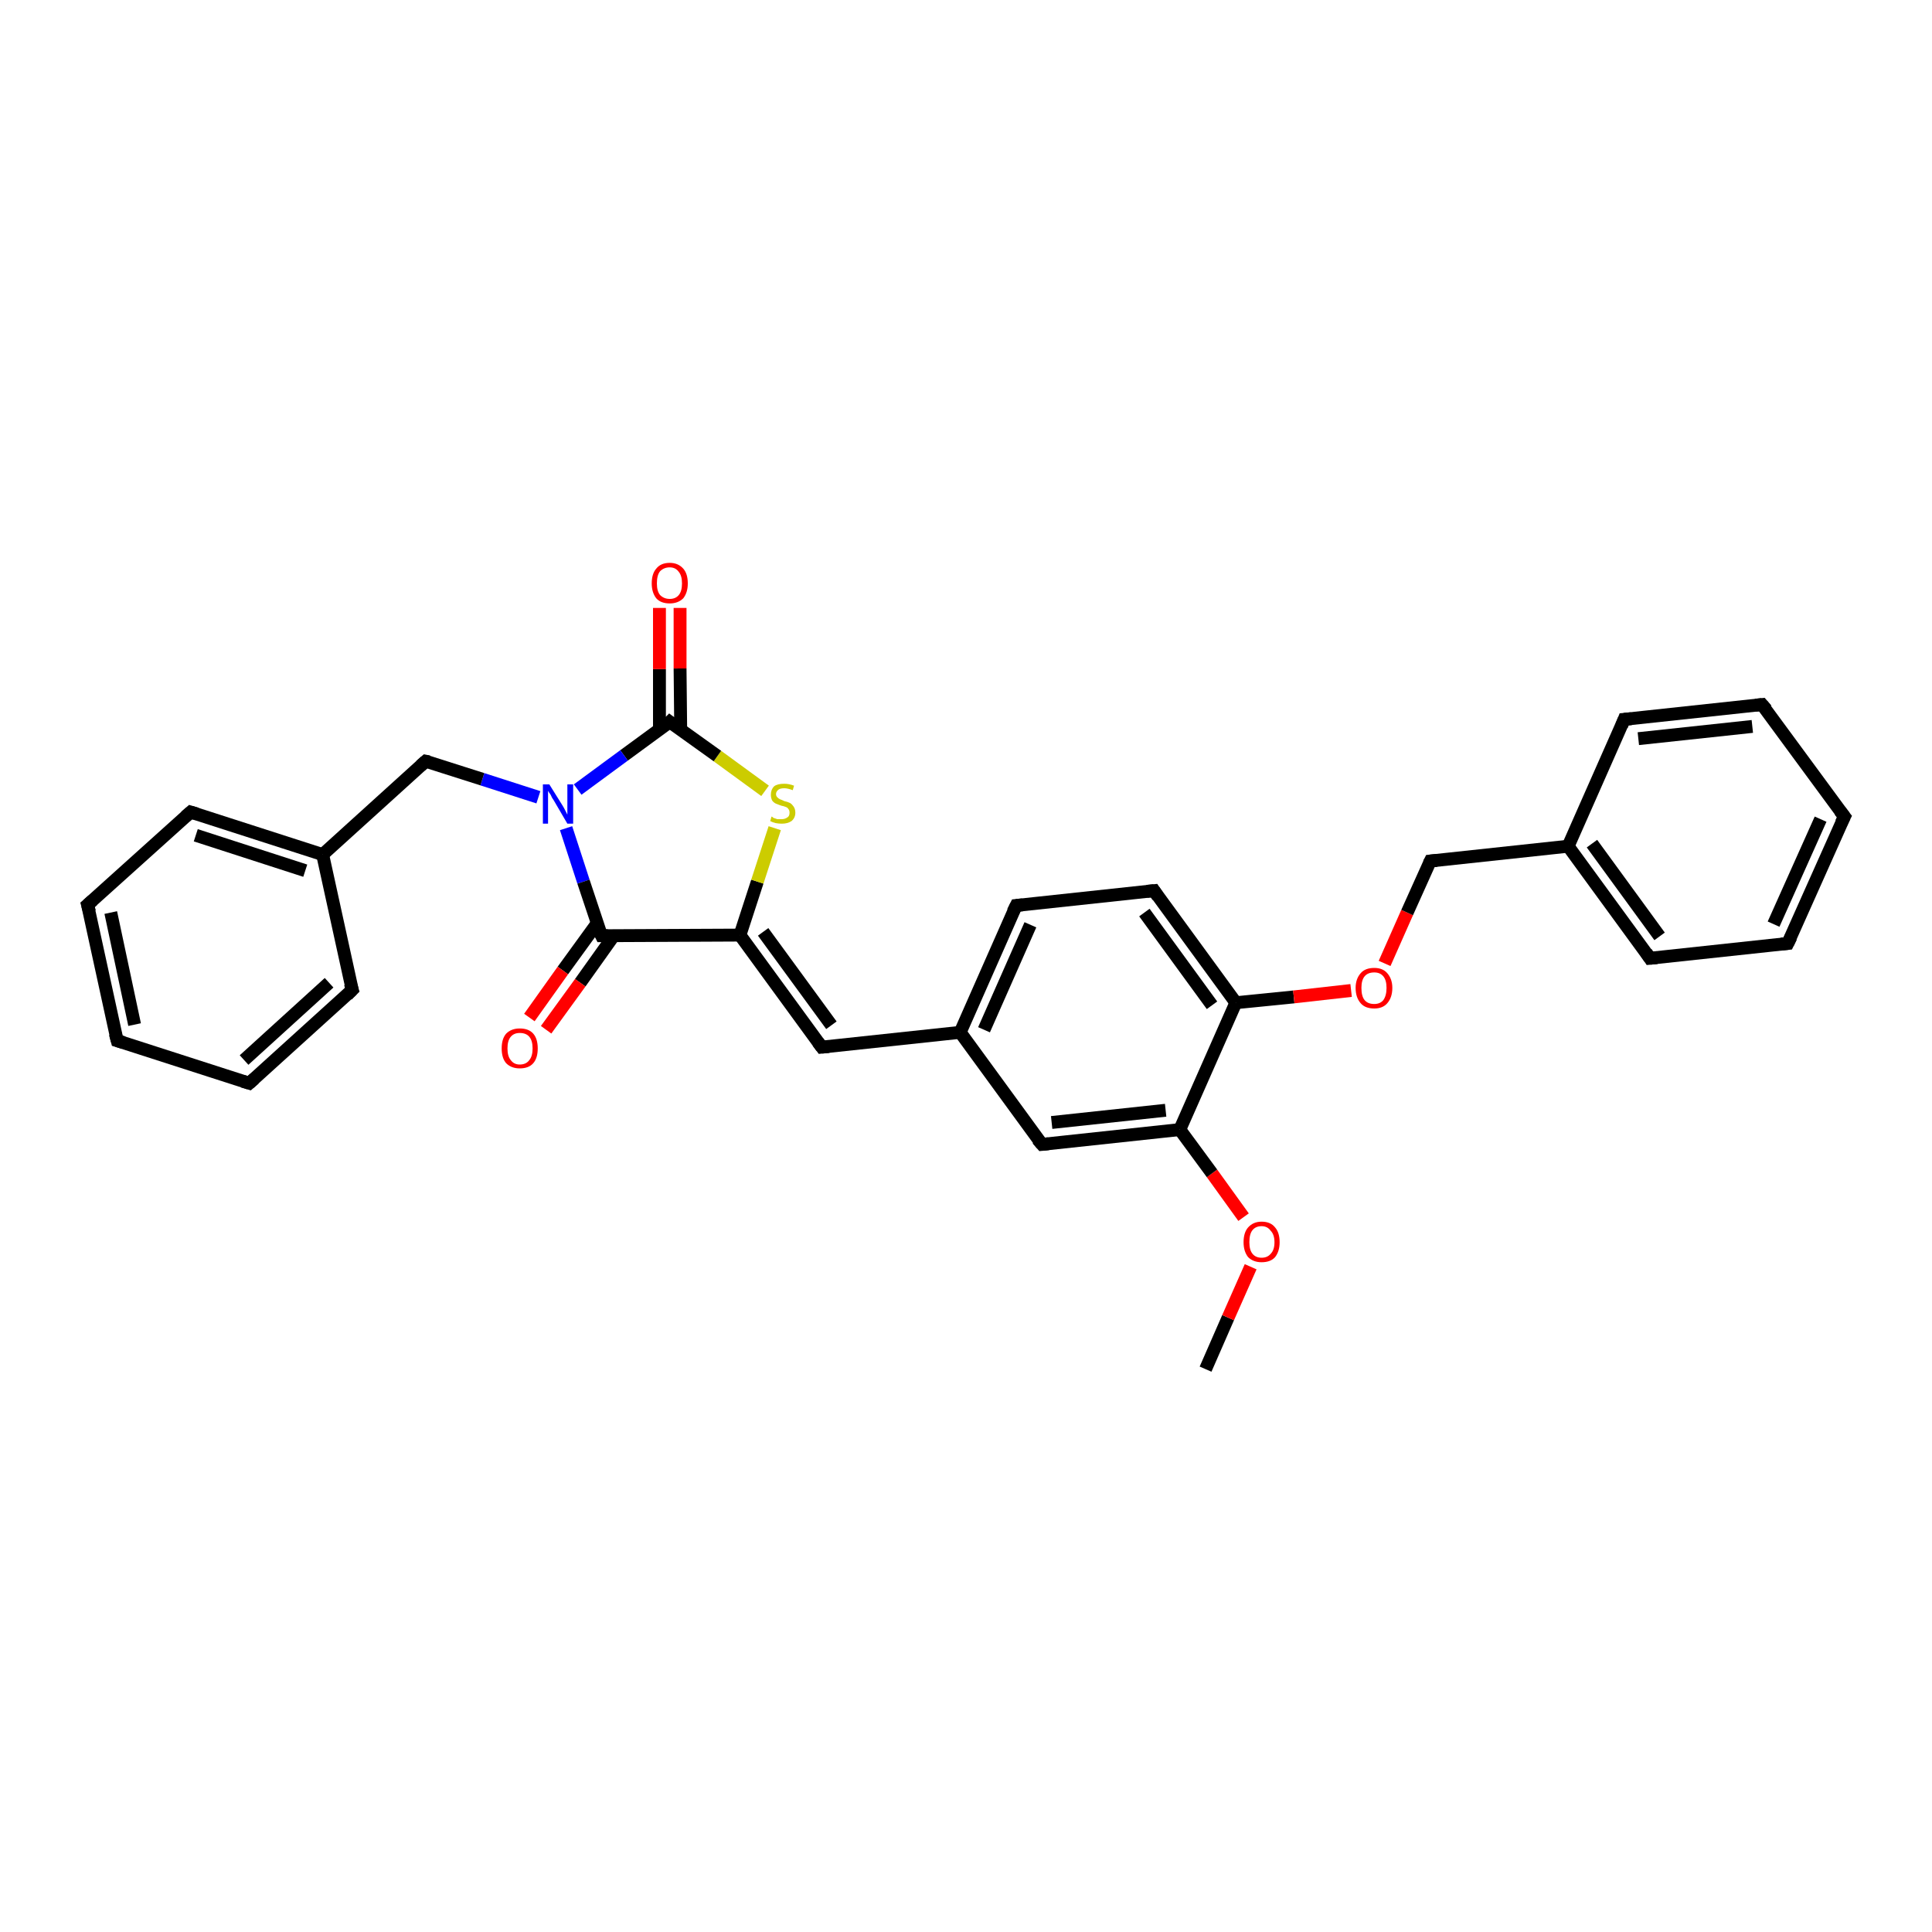 <?xml version='1.0' encoding='iso-8859-1'?>
<svg version='1.1' baseProfile='full'
              xmlns='http://www.w3.org/2000/svg'
                      xmlns:rdkit='http://www.rdkit.org/xml'
                      xmlns:xlink='http://www.w3.org/1999/xlink'
                  xml:space='preserve'
width='300px' height='300px' viewBox='0 0 300 300'>
<!-- END OF HEADER -->
<rect style='opacity:1.0;fill:#FFFFFF;stroke:none' width='300.0' height='300.0' x='0.0' y='0.0'> </rect>
<path class='bond-0 atom-0 atom-1' d='M 187.2,212.6 L 190.7,204.6' style='fill:none;fill-rule:evenodd;stroke:#000000;stroke-width:2.0px;stroke-linecap:butt;stroke-linejoin:miter;stroke-opacity:1' />
<path class='bond-0 atom-0 atom-1' d='M 190.7,204.6 L 194.2,196.7' style='fill:none;fill-rule:evenodd;stroke:#FF0000;stroke-width:2.0px;stroke-linecap:butt;stroke-linejoin:miter;stroke-opacity:1' />
<path class='bond-1 atom-1 atom-2' d='M 193.1,189.0 L 188.2,182.2' style='fill:none;fill-rule:evenodd;stroke:#FF0000;stroke-width:2.0px;stroke-linecap:butt;stroke-linejoin:miter;stroke-opacity:1' />
<path class='bond-1 atom-1 atom-2' d='M 188.2,182.2 L 183.2,175.4' style='fill:none;fill-rule:evenodd;stroke:#000000;stroke-width:2.0px;stroke-linecap:butt;stroke-linejoin:miter;stroke-opacity:1' />
<path class='bond-2 atom-2 atom-3' d='M 183.2,175.4 L 161.8,177.7' style='fill:none;fill-rule:evenodd;stroke:#000000;stroke-width:2.0px;stroke-linecap:butt;stroke-linejoin:miter;stroke-opacity:1' />
<path class='bond-2 atom-2 atom-3' d='M 181.0,172.4 L 163.3,174.3' style='fill:none;fill-rule:evenodd;stroke:#000000;stroke-width:2.0px;stroke-linecap:butt;stroke-linejoin:miter;stroke-opacity:1' />
<path class='bond-3 atom-3 atom-4' d='M 161.8,177.7 L 149.1,160.3' style='fill:none;fill-rule:evenodd;stroke:#000000;stroke-width:2.0px;stroke-linecap:butt;stroke-linejoin:miter;stroke-opacity:1' />
<path class='bond-4 atom-4 atom-5' d='M 149.1,160.3 L 127.6,162.6' style='fill:none;fill-rule:evenodd;stroke:#000000;stroke-width:2.0px;stroke-linecap:butt;stroke-linejoin:miter;stroke-opacity:1' />
<path class='bond-5 atom-5 atom-6' d='M 127.6,162.6 L 114.9,145.2' style='fill:none;fill-rule:evenodd;stroke:#000000;stroke-width:2.0px;stroke-linecap:butt;stroke-linejoin:miter;stroke-opacity:1' />
<path class='bond-5 atom-5 atom-6' d='M 129.1,159.2 L 118.5,144.7' style='fill:none;fill-rule:evenodd;stroke:#000000;stroke-width:2.0px;stroke-linecap:butt;stroke-linejoin:miter;stroke-opacity:1' />
<path class='bond-6 atom-6 atom-7' d='M 114.9,145.2 L 117.6,136.9' style='fill:none;fill-rule:evenodd;stroke:#000000;stroke-width:2.0px;stroke-linecap:butt;stroke-linejoin:miter;stroke-opacity:1' />
<path class='bond-6 atom-6 atom-7' d='M 117.6,136.9 L 120.3,128.6' style='fill:none;fill-rule:evenodd;stroke:#CCCC00;stroke-width:2.0px;stroke-linecap:butt;stroke-linejoin:miter;stroke-opacity:1' />
<path class='bond-7 atom-7 atom-8' d='M 118.8,122.8 L 111.4,117.4' style='fill:none;fill-rule:evenodd;stroke:#CCCC00;stroke-width:2.0px;stroke-linecap:butt;stroke-linejoin:miter;stroke-opacity:1' />
<path class='bond-7 atom-7 atom-8' d='M 111.4,117.4 L 104.0,112.1' style='fill:none;fill-rule:evenodd;stroke:#000000;stroke-width:2.0px;stroke-linecap:butt;stroke-linejoin:miter;stroke-opacity:1' />
<path class='bond-8 atom-8 atom-9' d='M 105.7,113.3 L 105.6,103.8' style='fill:none;fill-rule:evenodd;stroke:#000000;stroke-width:2.0px;stroke-linecap:butt;stroke-linejoin:miter;stroke-opacity:1' />
<path class='bond-8 atom-8 atom-9' d='M 105.6,103.8 L 105.6,94.4' style='fill:none;fill-rule:evenodd;stroke:#FF0000;stroke-width:2.0px;stroke-linecap:butt;stroke-linejoin:miter;stroke-opacity:1' />
<path class='bond-8 atom-8 atom-9' d='M 102.4,113.3 L 102.4,103.9' style='fill:none;fill-rule:evenodd;stroke:#000000;stroke-width:2.0px;stroke-linecap:butt;stroke-linejoin:miter;stroke-opacity:1' />
<path class='bond-8 atom-8 atom-9' d='M 102.4,103.9 L 102.4,94.4' style='fill:none;fill-rule:evenodd;stroke:#FF0000;stroke-width:2.0px;stroke-linecap:butt;stroke-linejoin:miter;stroke-opacity:1' />
<path class='bond-9 atom-8 atom-10' d='M 104.0,112.1 L 96.9,117.3' style='fill:none;fill-rule:evenodd;stroke:#000000;stroke-width:2.0px;stroke-linecap:butt;stroke-linejoin:miter;stroke-opacity:1' />
<path class='bond-9 atom-8 atom-10' d='M 96.9,117.3 L 89.7,122.6' style='fill:none;fill-rule:evenodd;stroke:#0000FF;stroke-width:2.0px;stroke-linecap:butt;stroke-linejoin:miter;stroke-opacity:1' />
<path class='bond-10 atom-10 atom-11' d='M 83.6,123.8 L 74.9,121.0' style='fill:none;fill-rule:evenodd;stroke:#0000FF;stroke-width:2.0px;stroke-linecap:butt;stroke-linejoin:miter;stroke-opacity:1' />
<path class='bond-10 atom-10 atom-11' d='M 74.9,121.0 L 66.1,118.2' style='fill:none;fill-rule:evenodd;stroke:#000000;stroke-width:2.0px;stroke-linecap:butt;stroke-linejoin:miter;stroke-opacity:1' />
<path class='bond-11 atom-11 atom-12' d='M 66.1,118.2 L 50.1,132.7' style='fill:none;fill-rule:evenodd;stroke:#000000;stroke-width:2.0px;stroke-linecap:butt;stroke-linejoin:miter;stroke-opacity:1' />
<path class='bond-12 atom-12 atom-13' d='M 50.1,132.7 L 29.6,126.1' style='fill:none;fill-rule:evenodd;stroke:#000000;stroke-width:2.0px;stroke-linecap:butt;stroke-linejoin:miter;stroke-opacity:1' />
<path class='bond-12 atom-12 atom-13' d='M 47.4,135.2 L 30.4,129.7' style='fill:none;fill-rule:evenodd;stroke:#000000;stroke-width:2.0px;stroke-linecap:butt;stroke-linejoin:miter;stroke-opacity:1' />
<path class='bond-13 atom-13 atom-14' d='M 29.6,126.1 L 13.6,140.5' style='fill:none;fill-rule:evenodd;stroke:#000000;stroke-width:2.0px;stroke-linecap:butt;stroke-linejoin:miter;stroke-opacity:1' />
<path class='bond-14 atom-14 atom-15' d='M 13.6,140.5 L 18.2,161.6' style='fill:none;fill-rule:evenodd;stroke:#000000;stroke-width:2.0px;stroke-linecap:butt;stroke-linejoin:miter;stroke-opacity:1' />
<path class='bond-14 atom-14 atom-15' d='M 17.2,141.7 L 20.9,159.1' style='fill:none;fill-rule:evenodd;stroke:#000000;stroke-width:2.0px;stroke-linecap:butt;stroke-linejoin:miter;stroke-opacity:1' />
<path class='bond-15 atom-15 atom-16' d='M 18.2,161.6 L 38.7,168.2' style='fill:none;fill-rule:evenodd;stroke:#000000;stroke-width:2.0px;stroke-linecap:butt;stroke-linejoin:miter;stroke-opacity:1' />
<path class='bond-16 atom-16 atom-17' d='M 38.7,168.2 L 54.7,153.7' style='fill:none;fill-rule:evenodd;stroke:#000000;stroke-width:2.0px;stroke-linecap:butt;stroke-linejoin:miter;stroke-opacity:1' />
<path class='bond-16 atom-16 atom-17' d='M 37.9,164.6 L 51.1,152.6' style='fill:none;fill-rule:evenodd;stroke:#000000;stroke-width:2.0px;stroke-linecap:butt;stroke-linejoin:miter;stroke-opacity:1' />
<path class='bond-17 atom-10 atom-18' d='M 87.9,128.6 L 90.6,136.9' style='fill:none;fill-rule:evenodd;stroke:#0000FF;stroke-width:2.0px;stroke-linecap:butt;stroke-linejoin:miter;stroke-opacity:1' />
<path class='bond-17 atom-10 atom-18' d='M 90.6,136.9 L 93.4,145.3' style='fill:none;fill-rule:evenodd;stroke:#000000;stroke-width:2.0px;stroke-linecap:butt;stroke-linejoin:miter;stroke-opacity:1' />
<path class='bond-18 atom-18 atom-19' d='M 92.7,143.4 L 87.4,150.7' style='fill:none;fill-rule:evenodd;stroke:#000000;stroke-width:2.0px;stroke-linecap:butt;stroke-linejoin:miter;stroke-opacity:1' />
<path class='bond-18 atom-18 atom-19' d='M 87.4,150.7 L 82.2,158.0' style='fill:none;fill-rule:evenodd;stroke:#FF0000;stroke-width:2.0px;stroke-linecap:butt;stroke-linejoin:miter;stroke-opacity:1' />
<path class='bond-18 atom-18 atom-19' d='M 95.3,145.3 L 90.1,152.6' style='fill:none;fill-rule:evenodd;stroke:#000000;stroke-width:2.0px;stroke-linecap:butt;stroke-linejoin:miter;stroke-opacity:1' />
<path class='bond-18 atom-18 atom-19' d='M 90.1,152.6 L 84.8,159.9' style='fill:none;fill-rule:evenodd;stroke:#FF0000;stroke-width:2.0px;stroke-linecap:butt;stroke-linejoin:miter;stroke-opacity:1' />
<path class='bond-19 atom-4 atom-20' d='M 149.1,160.3 L 157.8,140.6' style='fill:none;fill-rule:evenodd;stroke:#000000;stroke-width:2.0px;stroke-linecap:butt;stroke-linejoin:miter;stroke-opacity:1' />
<path class='bond-19 atom-4 atom-20' d='M 152.8,159.9 L 160.0,143.6' style='fill:none;fill-rule:evenodd;stroke:#000000;stroke-width:2.0px;stroke-linecap:butt;stroke-linejoin:miter;stroke-opacity:1' />
<path class='bond-20 atom-20 atom-21' d='M 157.8,140.6 L 179.2,138.3' style='fill:none;fill-rule:evenodd;stroke:#000000;stroke-width:2.0px;stroke-linecap:butt;stroke-linejoin:miter;stroke-opacity:1' />
<path class='bond-21 atom-21 atom-22' d='M 179.2,138.3 L 191.9,155.7' style='fill:none;fill-rule:evenodd;stroke:#000000;stroke-width:2.0px;stroke-linecap:butt;stroke-linejoin:miter;stroke-opacity:1' />
<path class='bond-21 atom-21 atom-22' d='M 177.7,141.7 L 188.2,156.1' style='fill:none;fill-rule:evenodd;stroke:#000000;stroke-width:2.0px;stroke-linecap:butt;stroke-linejoin:miter;stroke-opacity:1' />
<path class='bond-22 atom-22 atom-23' d='M 191.9,155.7 L 200.9,154.8' style='fill:none;fill-rule:evenodd;stroke:#000000;stroke-width:2.0px;stroke-linecap:butt;stroke-linejoin:miter;stroke-opacity:1' />
<path class='bond-22 atom-22 atom-23' d='M 200.9,154.8 L 209.8,153.8' style='fill:none;fill-rule:evenodd;stroke:#FF0000;stroke-width:2.0px;stroke-linecap:butt;stroke-linejoin:miter;stroke-opacity:1' />
<path class='bond-23 atom-23 atom-24' d='M 215.0,149.6 L 218.5,141.7' style='fill:none;fill-rule:evenodd;stroke:#FF0000;stroke-width:2.0px;stroke-linecap:butt;stroke-linejoin:miter;stroke-opacity:1' />
<path class='bond-23 atom-23 atom-24' d='M 218.5,141.7 L 222.1,133.7' style='fill:none;fill-rule:evenodd;stroke:#000000;stroke-width:2.0px;stroke-linecap:butt;stroke-linejoin:miter;stroke-opacity:1' />
<path class='bond-24 atom-24 atom-25' d='M 222.1,133.7 L 243.5,131.4' style='fill:none;fill-rule:evenodd;stroke:#000000;stroke-width:2.0px;stroke-linecap:butt;stroke-linejoin:miter;stroke-opacity:1' />
<path class='bond-25 atom-25 atom-26' d='M 243.5,131.4 L 256.2,148.8' style='fill:none;fill-rule:evenodd;stroke:#000000;stroke-width:2.0px;stroke-linecap:butt;stroke-linejoin:miter;stroke-opacity:1' />
<path class='bond-25 atom-25 atom-26' d='M 247.2,131.0 L 257.7,145.4' style='fill:none;fill-rule:evenodd;stroke:#000000;stroke-width:2.0px;stroke-linecap:butt;stroke-linejoin:miter;stroke-opacity:1' />
<path class='bond-26 atom-26 atom-27' d='M 256.2,148.8 L 277.6,146.5' style='fill:none;fill-rule:evenodd;stroke:#000000;stroke-width:2.0px;stroke-linecap:butt;stroke-linejoin:miter;stroke-opacity:1' />
<path class='bond-27 atom-27 atom-28' d='M 277.6,146.5 L 286.4,126.8' style='fill:none;fill-rule:evenodd;stroke:#000000;stroke-width:2.0px;stroke-linecap:butt;stroke-linejoin:miter;stroke-opacity:1' />
<path class='bond-27 atom-27 atom-28' d='M 275.4,143.5 L 282.7,127.2' style='fill:none;fill-rule:evenodd;stroke:#000000;stroke-width:2.0px;stroke-linecap:butt;stroke-linejoin:miter;stroke-opacity:1' />
<path class='bond-28 atom-28 atom-29' d='M 286.4,126.8 L 273.6,109.4' style='fill:none;fill-rule:evenodd;stroke:#000000;stroke-width:2.0px;stroke-linecap:butt;stroke-linejoin:miter;stroke-opacity:1' />
<path class='bond-29 atom-29 atom-30' d='M 273.6,109.4 L 252.2,111.7' style='fill:none;fill-rule:evenodd;stroke:#000000;stroke-width:2.0px;stroke-linecap:butt;stroke-linejoin:miter;stroke-opacity:1' />
<path class='bond-29 atom-29 atom-30' d='M 272.1,112.8 L 254.4,114.7' style='fill:none;fill-rule:evenodd;stroke:#000000;stroke-width:2.0px;stroke-linecap:butt;stroke-linejoin:miter;stroke-opacity:1' />
<path class='bond-30 atom-22 atom-2' d='M 191.9,155.7 L 183.2,175.4' style='fill:none;fill-rule:evenodd;stroke:#000000;stroke-width:2.0px;stroke-linecap:butt;stroke-linejoin:miter;stroke-opacity:1' />
<path class='bond-31 atom-30 atom-25' d='M 252.2,111.7 L 243.5,131.4' style='fill:none;fill-rule:evenodd;stroke:#000000;stroke-width:2.0px;stroke-linecap:butt;stroke-linejoin:miter;stroke-opacity:1' />
<path class='bond-32 atom-18 atom-6' d='M 93.4,145.3 L 114.9,145.2' style='fill:none;fill-rule:evenodd;stroke:#000000;stroke-width:2.0px;stroke-linecap:butt;stroke-linejoin:miter;stroke-opacity:1' />
<path class='bond-33 atom-17 atom-12' d='M 54.7,153.7 L 50.1,132.7' style='fill:none;fill-rule:evenodd;stroke:#000000;stroke-width:2.0px;stroke-linecap:butt;stroke-linejoin:miter;stroke-opacity:1' />
<path d='M 162.8,177.6 L 161.8,177.7 L 161.1,176.9' style='fill:none;stroke:#000000;stroke-width:2.0px;stroke-linecap:butt;stroke-linejoin:miter;stroke-opacity:1;' />
<path d='M 128.7,162.5 L 127.6,162.6 L 127.0,161.8' style='fill:none;stroke:#000000;stroke-width:2.0px;stroke-linecap:butt;stroke-linejoin:miter;stroke-opacity:1;' />
<path d='M 104.4,112.4 L 104.0,112.1 L 103.7,112.4' style='fill:none;stroke:#000000;stroke-width:2.0px;stroke-linecap:butt;stroke-linejoin:miter;stroke-opacity:1;' />
<path d='M 66.6,118.3 L 66.1,118.2 L 65.3,118.9' style='fill:none;stroke:#000000;stroke-width:2.0px;stroke-linecap:butt;stroke-linejoin:miter;stroke-opacity:1;' />
<path d='M 30.6,126.4 L 29.6,126.1 L 28.8,126.8' style='fill:none;stroke:#000000;stroke-width:2.0px;stroke-linecap:butt;stroke-linejoin:miter;stroke-opacity:1;' />
<path d='M 14.4,139.8 L 13.6,140.5 L 13.9,141.6' style='fill:none;stroke:#000000;stroke-width:2.0px;stroke-linecap:butt;stroke-linejoin:miter;stroke-opacity:1;' />
<path d='M 17.9,160.5 L 18.2,161.6 L 19.2,161.9' style='fill:none;stroke:#000000;stroke-width:2.0px;stroke-linecap:butt;stroke-linejoin:miter;stroke-opacity:1;' />
<path d='M 37.7,167.9 L 38.7,168.2 L 39.5,167.5' style='fill:none;stroke:#000000;stroke-width:2.0px;stroke-linecap:butt;stroke-linejoin:miter;stroke-opacity:1;' />
<path d='M 53.9,154.5 L 54.7,153.7 L 54.4,152.7' style='fill:none;stroke:#000000;stroke-width:2.0px;stroke-linecap:butt;stroke-linejoin:miter;stroke-opacity:1;' />
<path d='M 93.2,144.9 L 93.4,145.3 L 94.4,145.3' style='fill:none;stroke:#000000;stroke-width:2.0px;stroke-linecap:butt;stroke-linejoin:miter;stroke-opacity:1;' />
<path d='M 157.3,141.6 L 157.8,140.6 L 158.8,140.5' style='fill:none;stroke:#000000;stroke-width:2.0px;stroke-linecap:butt;stroke-linejoin:miter;stroke-opacity:1;' />
<path d='M 178.1,138.4 L 179.2,138.3 L 179.8,139.2' style='fill:none;stroke:#000000;stroke-width:2.0px;stroke-linecap:butt;stroke-linejoin:miter;stroke-opacity:1;' />
<path d='M 221.9,134.1 L 222.1,133.7 L 223.1,133.6' style='fill:none;stroke:#000000;stroke-width:2.0px;stroke-linecap:butt;stroke-linejoin:miter;stroke-opacity:1;' />
<path d='M 255.6,147.9 L 256.2,148.8 L 257.3,148.7' style='fill:none;stroke:#000000;stroke-width:2.0px;stroke-linecap:butt;stroke-linejoin:miter;stroke-opacity:1;' />
<path d='M 276.6,146.6 L 277.6,146.5 L 278.1,145.5' style='fill:none;stroke:#000000;stroke-width:2.0px;stroke-linecap:butt;stroke-linejoin:miter;stroke-opacity:1;' />
<path d='M 285.9,127.8 L 286.4,126.8 L 285.7,125.9' style='fill:none;stroke:#000000;stroke-width:2.0px;stroke-linecap:butt;stroke-linejoin:miter;stroke-opacity:1;' />
<path d='M 274.3,110.2 L 273.6,109.4 L 272.6,109.5' style='fill:none;stroke:#000000;stroke-width:2.0px;stroke-linecap:butt;stroke-linejoin:miter;stroke-opacity:1;' />
<path d='M 253.3,111.6 L 252.2,111.7 L 251.8,112.7' style='fill:none;stroke:#000000;stroke-width:2.0px;stroke-linecap:butt;stroke-linejoin:miter;stroke-opacity:1;' />
<path class='atom-1' d='M 193.1 192.9
Q 193.1 191.4, 193.8 190.6
Q 194.6 189.7, 195.9 189.7
Q 197.3 189.7, 198.0 190.6
Q 198.7 191.4, 198.7 192.9
Q 198.7 194.3, 198.0 195.2
Q 197.3 196.0, 195.9 196.0
Q 194.6 196.0, 193.8 195.2
Q 193.1 194.3, 193.1 192.9
M 195.9 195.3
Q 196.8 195.3, 197.3 194.7
Q 197.9 194.1, 197.9 192.9
Q 197.9 191.7, 197.3 191.1
Q 196.8 190.4, 195.9 190.4
Q 195.0 190.4, 194.5 191.0
Q 194.0 191.6, 194.0 192.9
Q 194.0 194.1, 194.5 194.7
Q 195.0 195.3, 195.9 195.3
' fill='#FF0000'/>
<path class='atom-7' d='M 119.8 126.8
Q 119.9 126.8, 120.1 127.0
Q 120.4 127.1, 120.7 127.2
Q 121.1 127.2, 121.4 127.2
Q 121.9 127.2, 122.3 126.9
Q 122.6 126.7, 122.6 126.2
Q 122.6 125.8, 122.4 125.6
Q 122.3 125.4, 122.0 125.3
Q 121.8 125.2, 121.3 125.1
Q 120.8 124.9, 120.5 124.8
Q 120.1 124.6, 119.9 124.3
Q 119.7 123.9, 119.7 123.4
Q 119.7 122.6, 120.2 122.1
Q 120.7 121.7, 121.8 121.7
Q 122.5 121.7, 123.3 122.0
L 123.1 122.7
Q 122.3 122.4, 121.8 122.4
Q 121.2 122.4, 120.9 122.6
Q 120.5 122.9, 120.5 123.3
Q 120.5 123.6, 120.7 123.8
Q 120.9 124.0, 121.1 124.1
Q 121.4 124.2, 121.8 124.4
Q 122.3 124.5, 122.7 124.7
Q 123.0 124.9, 123.2 125.2
Q 123.5 125.6, 123.5 126.2
Q 123.5 127.0, 122.9 127.5
Q 122.3 127.9, 121.4 127.9
Q 120.9 127.9, 120.4 127.8
Q 120.0 127.7, 119.6 127.5
L 119.8 126.8
' fill='#CCCC00'/>
<path class='atom-9' d='M 101.2 90.6
Q 101.2 89.1, 101.9 88.3
Q 102.6 87.4, 104.0 87.4
Q 105.3 87.4, 106.1 88.3
Q 106.8 89.1, 106.8 90.6
Q 106.8 92.0, 106.1 92.9
Q 105.3 93.7, 104.0 93.7
Q 102.6 93.7, 101.9 92.9
Q 101.2 92.0, 101.2 90.6
M 104.0 93.0
Q 104.9 93.0, 105.4 92.4
Q 105.9 91.8, 105.9 90.6
Q 105.9 89.4, 105.4 88.8
Q 104.9 88.1, 104.0 88.1
Q 103.1 88.1, 102.5 88.7
Q 102.0 89.3, 102.0 90.6
Q 102.0 91.8, 102.5 92.4
Q 103.1 93.0, 104.0 93.0
' fill='#FF0000'/>
<path class='atom-10' d='M 85.3 121.8
L 87.3 125.0
Q 87.5 125.3, 87.8 125.9
Q 88.1 126.5, 88.1 126.5
L 88.1 121.8
L 89.0 121.8
L 89.0 127.9
L 88.1 127.9
L 86.0 124.3
Q 85.7 123.9, 85.5 123.4
Q 85.2 123.0, 85.1 122.8
L 85.1 127.9
L 84.3 127.9
L 84.3 121.8
L 85.3 121.8
' fill='#0000FF'/>
<path class='atom-19' d='M 77.9 162.8
Q 77.9 161.3, 78.6 160.5
Q 79.4 159.7, 80.7 159.7
Q 82.1 159.7, 82.8 160.5
Q 83.5 161.3, 83.5 162.8
Q 83.5 164.3, 82.8 165.1
Q 82.1 165.9, 80.7 165.9
Q 79.4 165.9, 78.6 165.1
Q 77.9 164.3, 77.9 162.8
M 80.7 165.3
Q 81.7 165.3, 82.2 164.6
Q 82.7 164.0, 82.7 162.8
Q 82.7 161.6, 82.2 161.0
Q 81.7 160.4, 80.7 160.4
Q 79.8 160.4, 79.3 161.0
Q 78.8 161.6, 78.8 162.8
Q 78.8 164.0, 79.3 164.6
Q 79.8 165.3, 80.7 165.3
' fill='#FF0000'/>
<path class='atom-23' d='M 210.5 153.4
Q 210.5 152.0, 211.3 151.1
Q 212.0 150.3, 213.4 150.3
Q 214.7 150.3, 215.4 151.1
Q 216.2 152.0, 216.2 153.4
Q 216.2 154.9, 215.4 155.8
Q 214.7 156.6, 213.4 156.6
Q 212.0 156.6, 211.3 155.8
Q 210.5 154.9, 210.5 153.4
M 213.4 155.9
Q 214.3 155.9, 214.8 155.3
Q 215.3 154.6, 215.3 153.4
Q 215.3 152.2, 214.8 151.6
Q 214.3 151.0, 213.4 151.0
Q 212.4 151.0, 211.9 151.6
Q 211.4 152.2, 211.4 153.4
Q 211.4 154.7, 211.9 155.3
Q 212.4 155.9, 213.4 155.9
' fill='#FF0000'/>
</svg>
